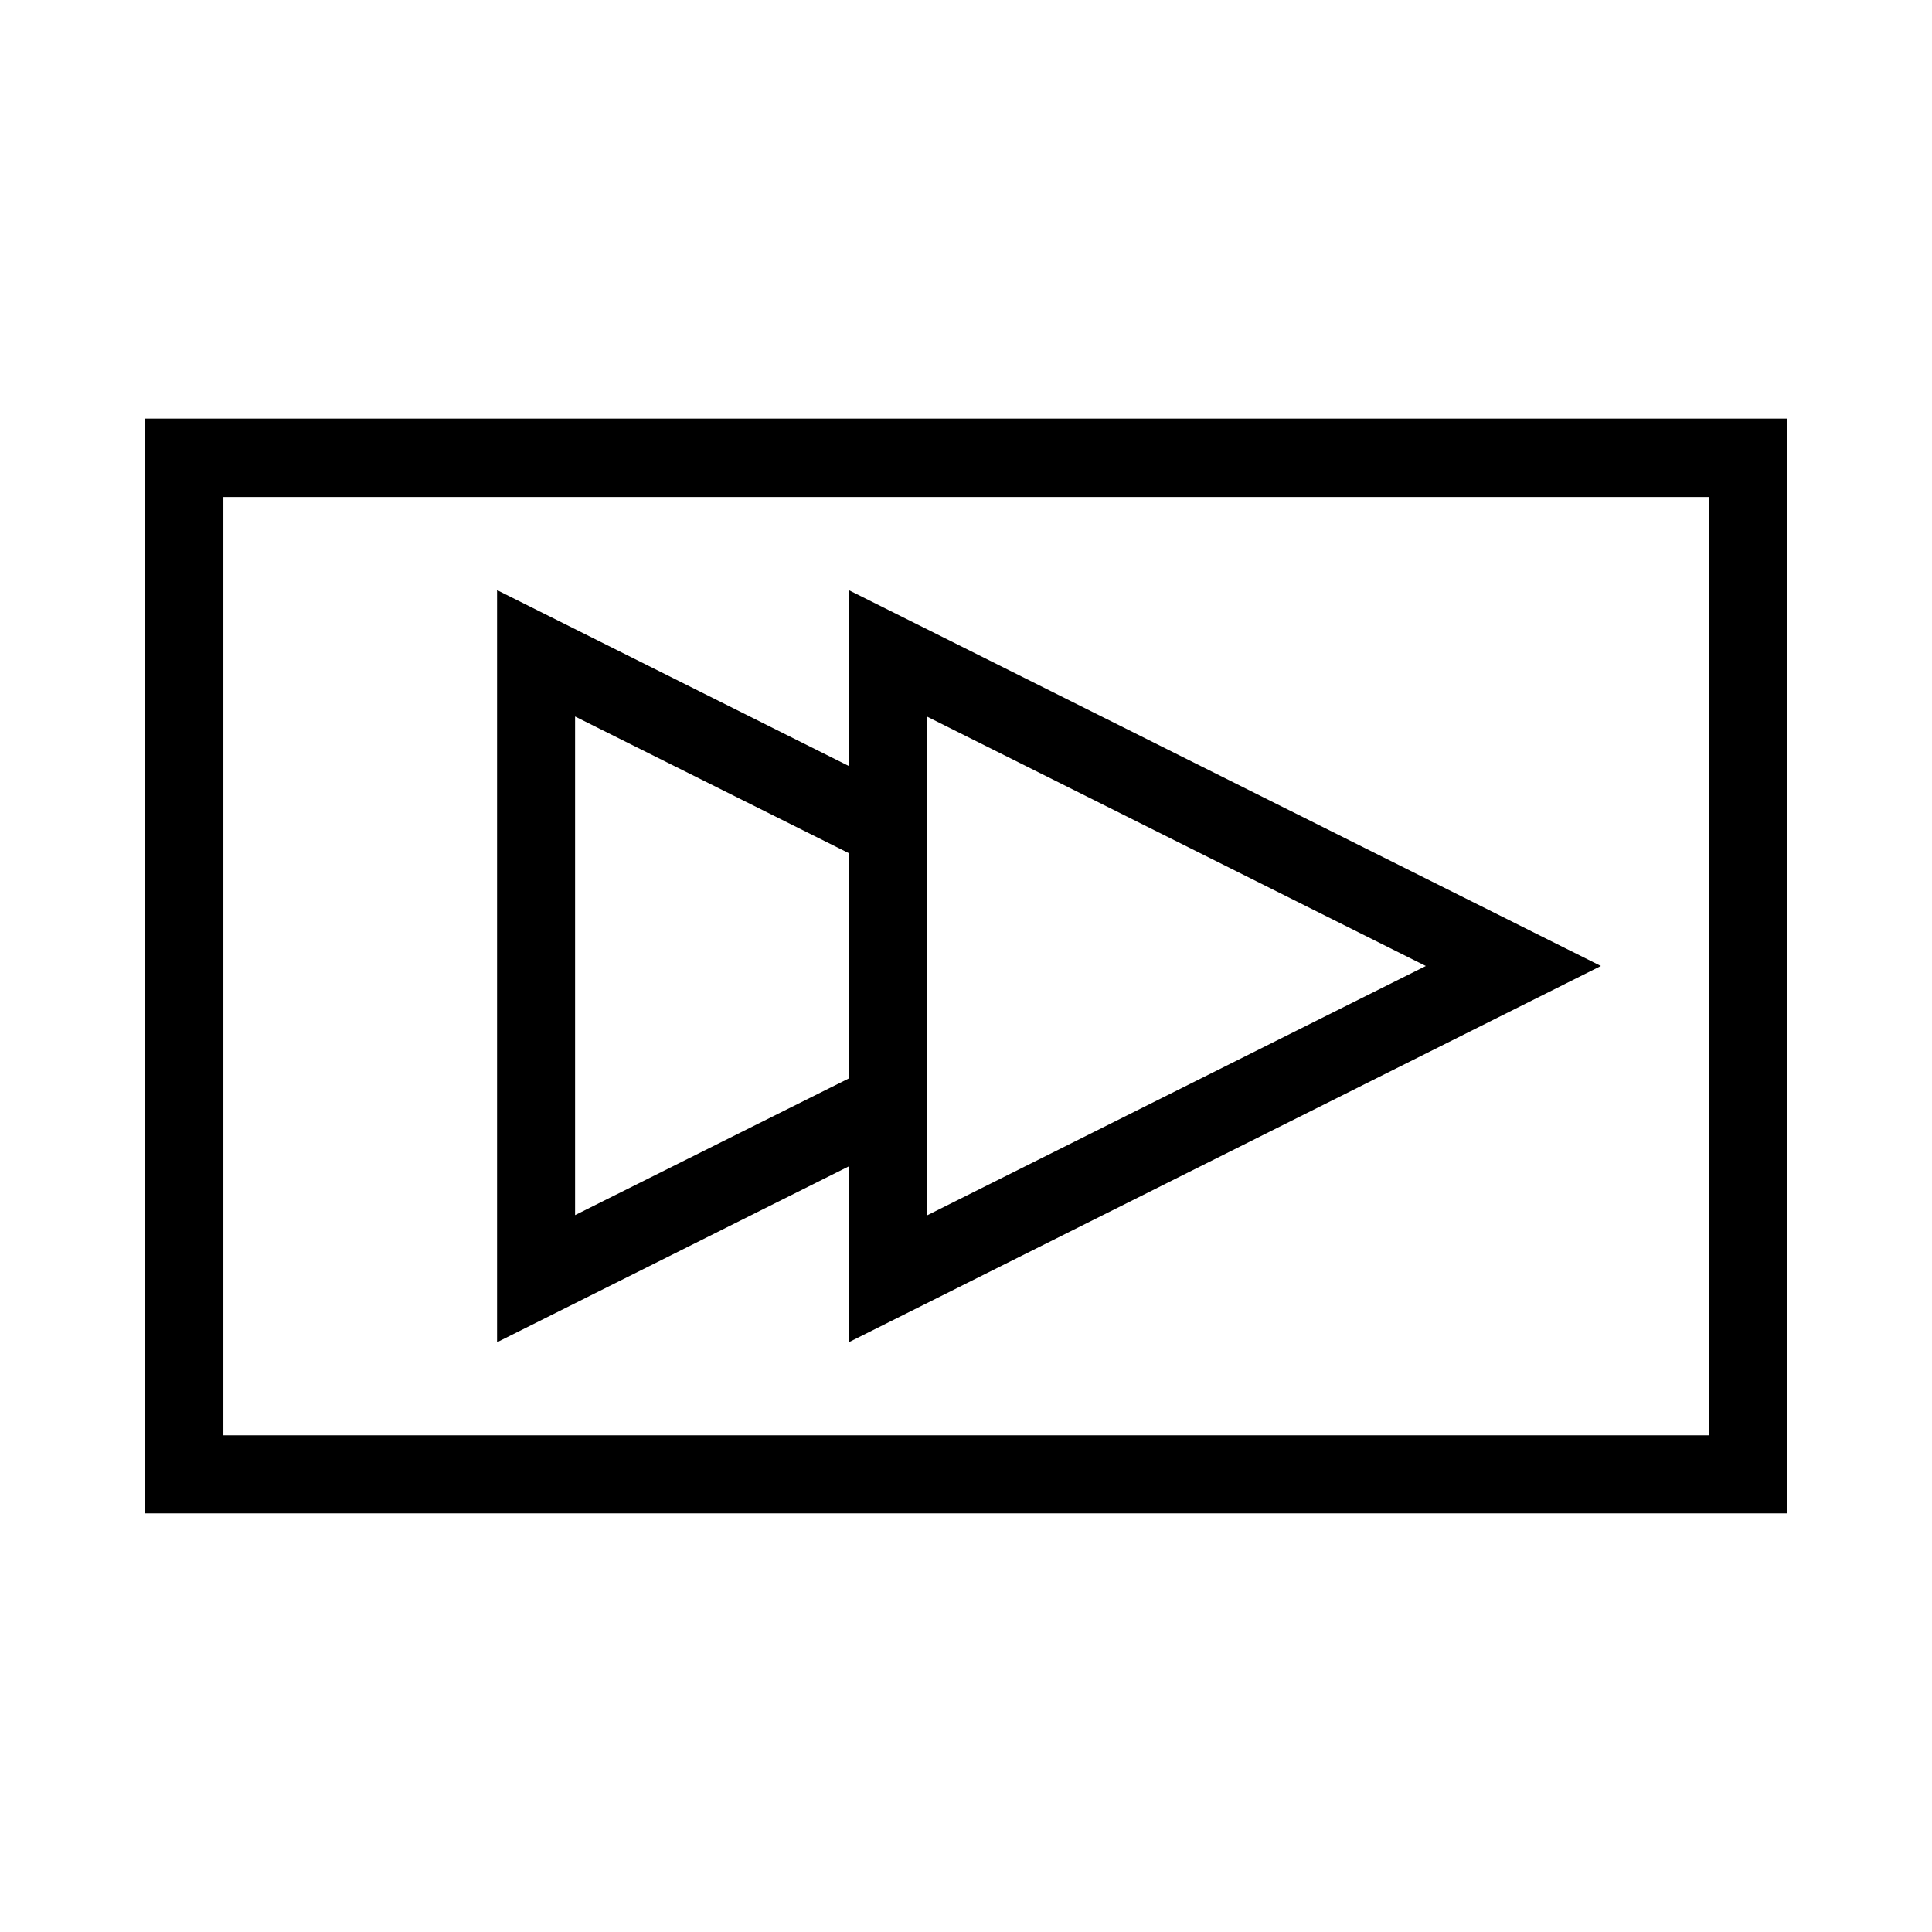 <?xml version="1.0" encoding="UTF-8"?>
<!-- Uploaded to: SVG Repo, www.svgrepo.com, Generator: SVG Repo Mixer Tools -->
<svg fill="#000000" width="800px" height="800px" version="1.1" viewBox="144 144 512 512" xmlns="http://www.w3.org/2000/svg">
 <g>
  <path d="m182.41 545.05h435.16l0.004-290.11h-435.17zm20.785-269.33h393.71v248.65l-393.71-0.004z"/>
  <path d="m368.93 346.99-93.203-46.602v199.32l93.203-46.602v46.602l199.32-99.711-199.32-99.605zm0 82.816-72.527 36.211v-132.14l72.527 36.211zm20.68-95.934 132.25 66.125-132.25 66.125z"/>
 </g>
</svg>